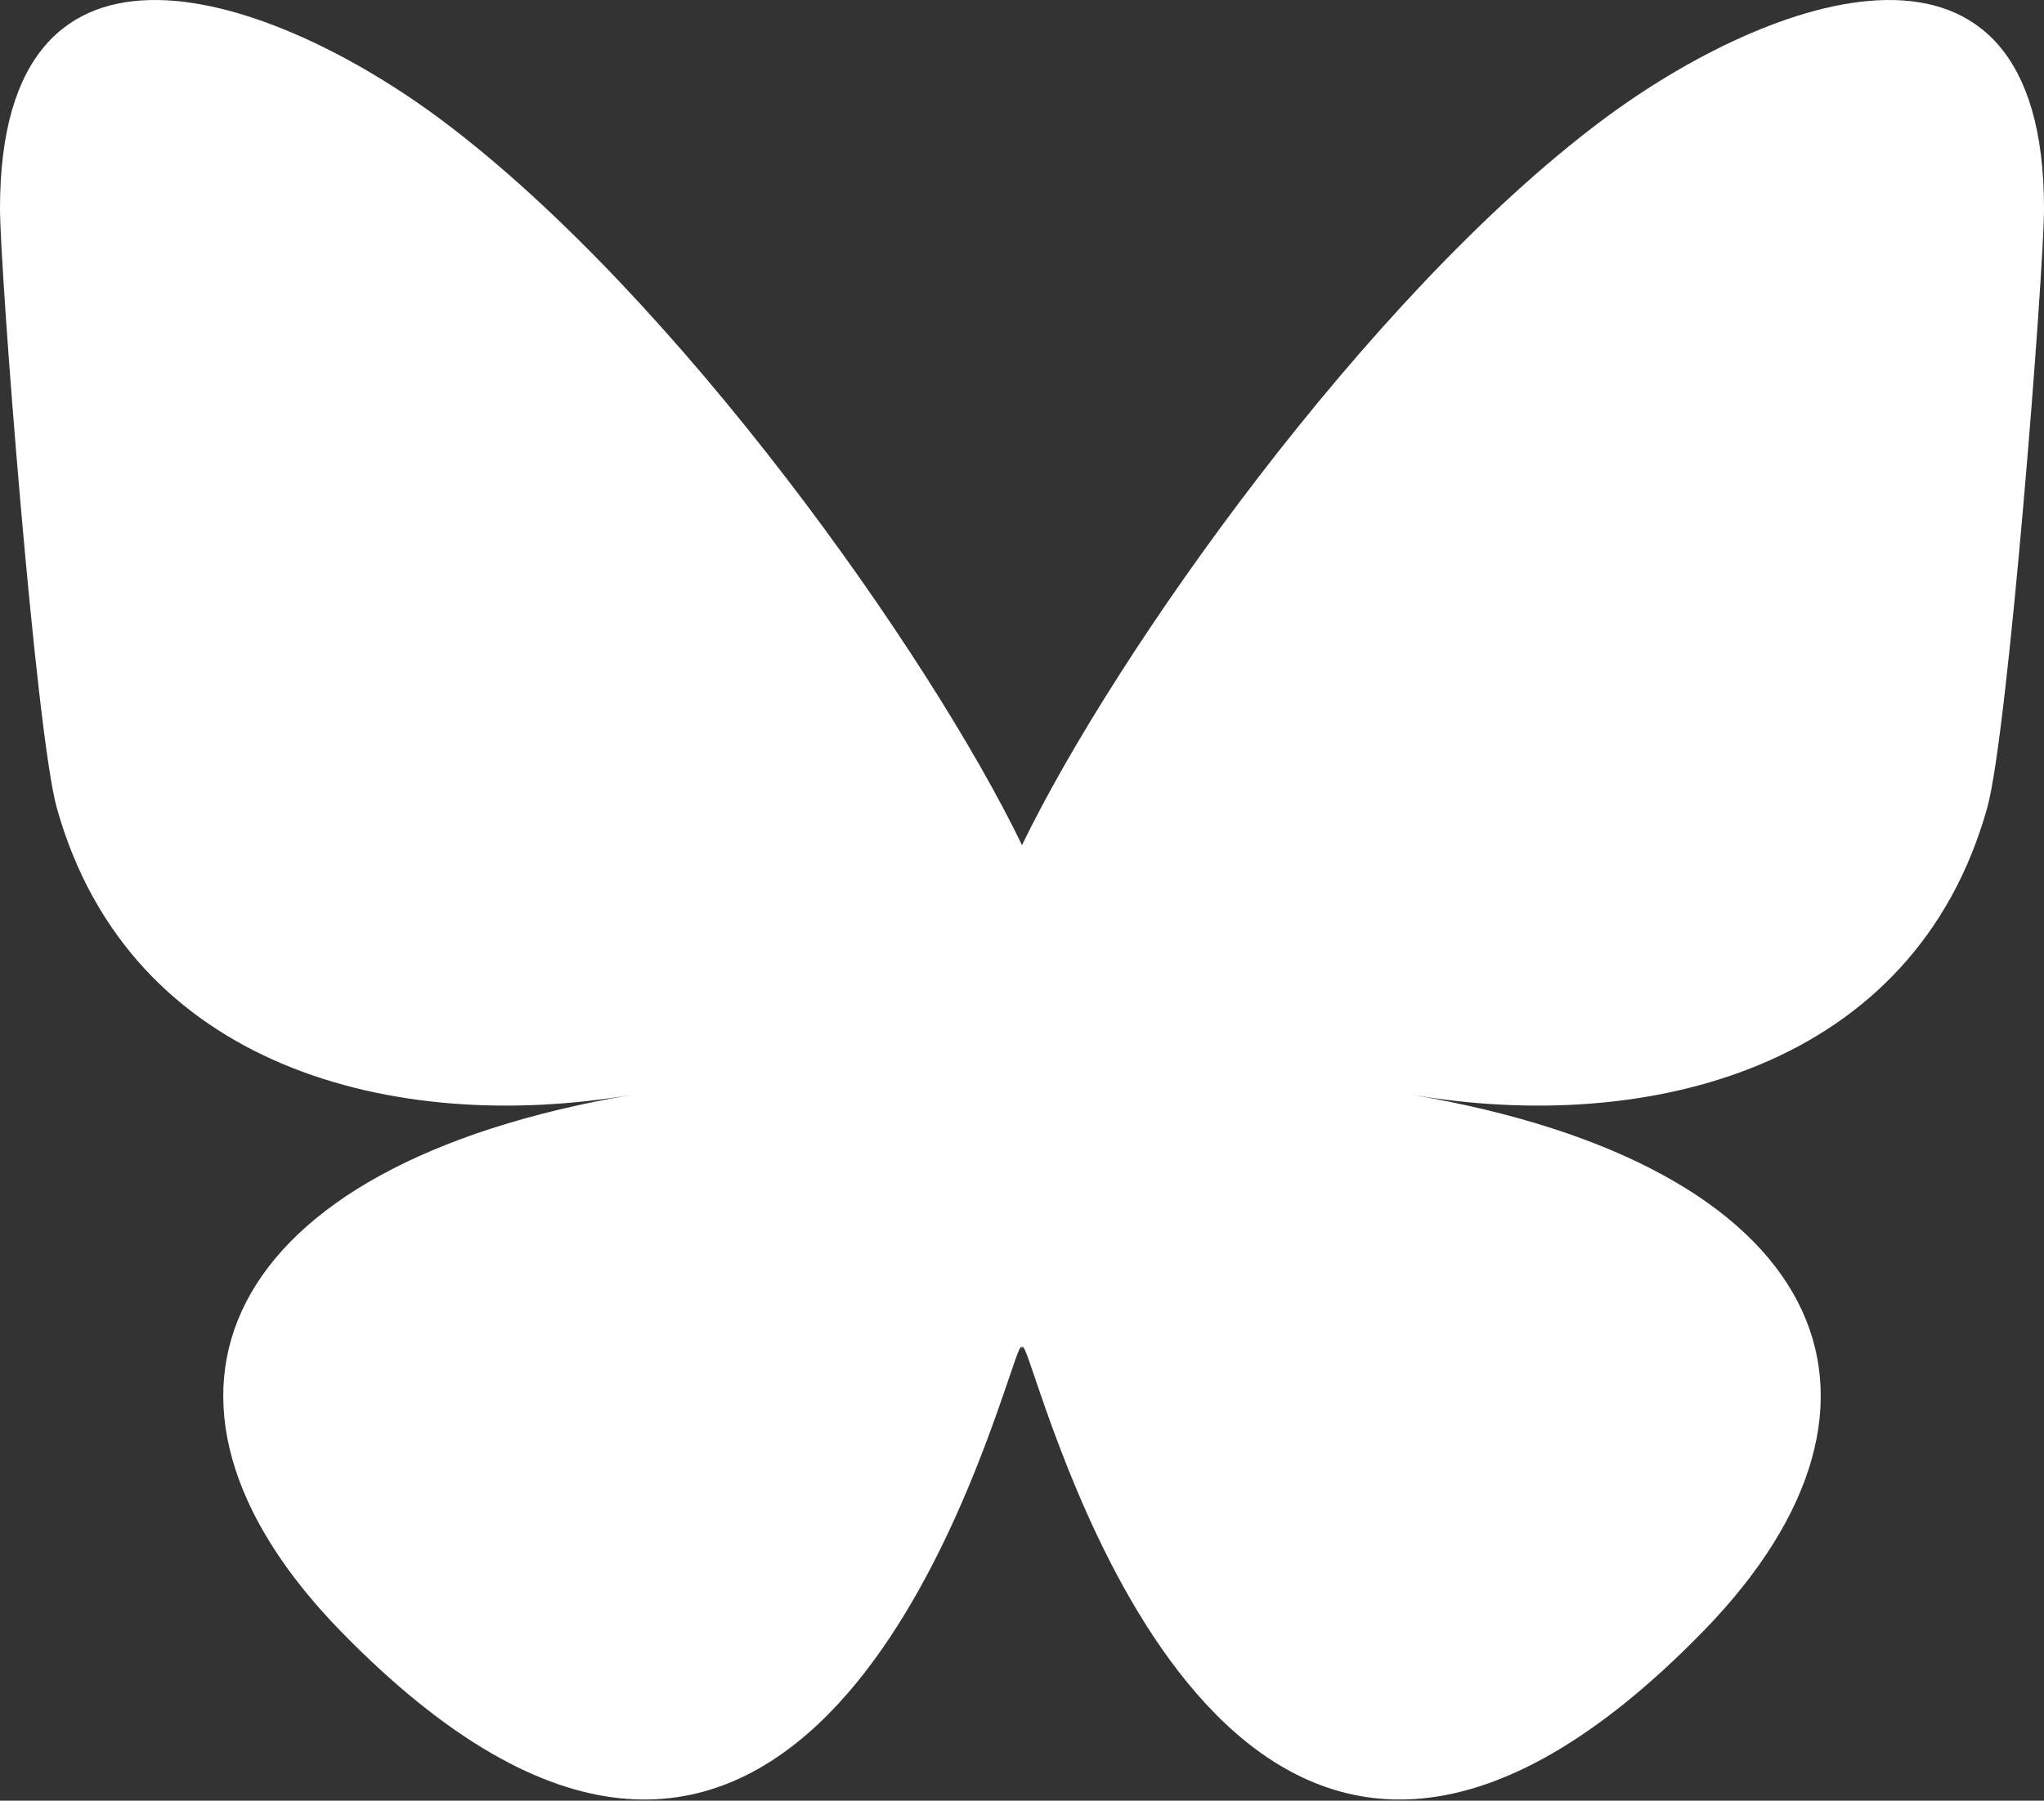 <svg width="580" height="511" viewBox="0 0 580 511" fill="none" xmlns="http://www.w3.org/2000/svg">
<rect x="0" y="0" width="580" height="511" fill="#333333" stroke="none"/>
<path d="M125.723 34.375C192.219 84.296 263.743 185.515 290.003 239.835C316.265 185.519 387.785 84.295 454.283 34.375C502.263 -1.646 580.003 -29.517 580.003 59.17C580.003 76.882 569.848 207.96 563.892 229.24C543.189 303.224 467.748 322.094 400.642 310.673C517.942 330.637 547.782 396.765 483.339 462.893C360.949 588.483 307.429 431.382 293.709 391.127C291.195 383.747 290.019 380.295 290.002 383.231C289.984 380.295 288.808 383.747 286.294 391.127C272.58 431.382 219.061 588.487 96.664 462.893C32.22 396.765 62.059 330.633 179.361 310.673C112.253 322.094 36.811 303.224 16.111 229.24C10.155 207.958 0 76.88 0 59.17C0 -29.517 77.742 -1.646 125.72 34.375H125.723Z" fill="white"/>
</svg>
